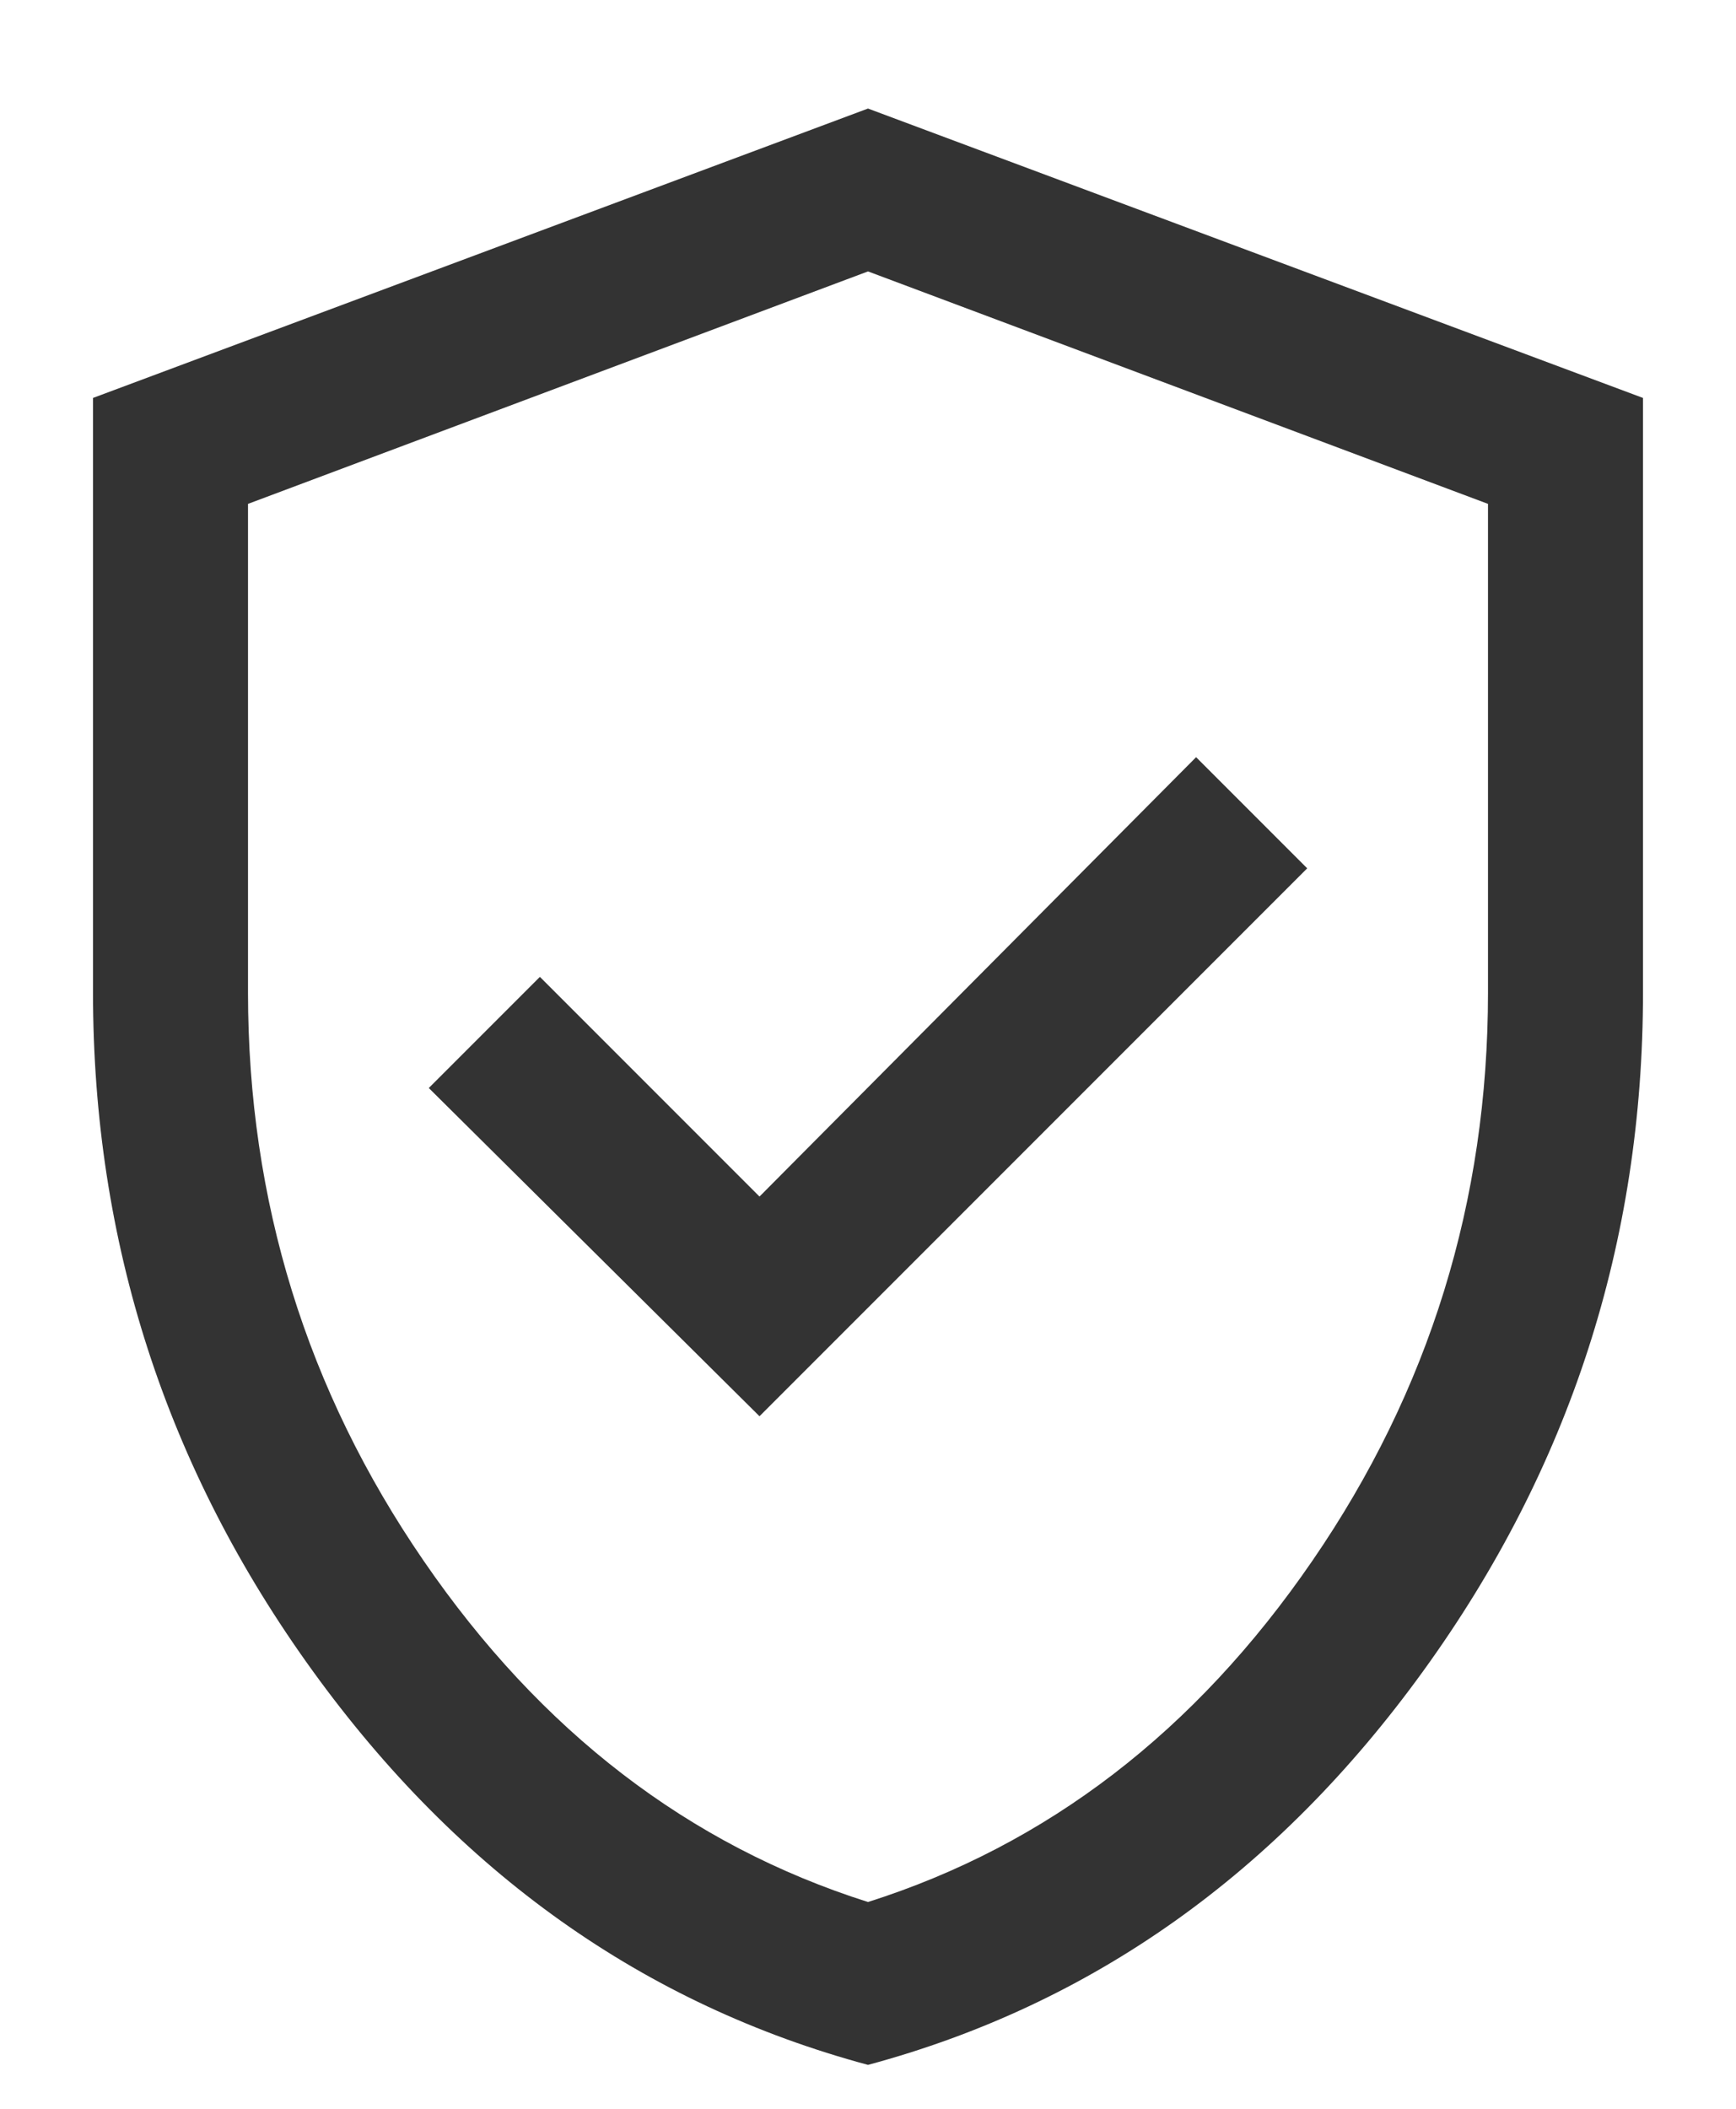 <?xml version="1.0" encoding="UTF-8"?>
<svg xmlns="http://www.w3.org/2000/svg" width="14" height="17" viewBox="0 0 14 17" fill="none">
  <path d="M6.125 11.417L10.542 7L9.646 6.104L6.125 9.646L4.354 7.875L3.458 8.771L6.125 11.417ZM7 16.646C5.194 16.16 3.701 15.101 2.521 13.469C1.34 11.837 0.75 10.014 0.75 8V3.208L7 0.875L13.25 3.208V8C13.25 10.014 12.66 11.837 11.479 13.469C10.299 15.101 8.806 16.16 7 16.646ZM7 15.333C8.444 14.875 9.639 13.958 10.583 12.583C11.528 11.208 12 9.681 12 8V4.062L7 2.188L2 4.062V8C2 9.681 2.472 11.208 3.417 12.583C4.361 13.958 5.556 14.875 7 15.333Z" fill="#333333"></path>
</svg>

